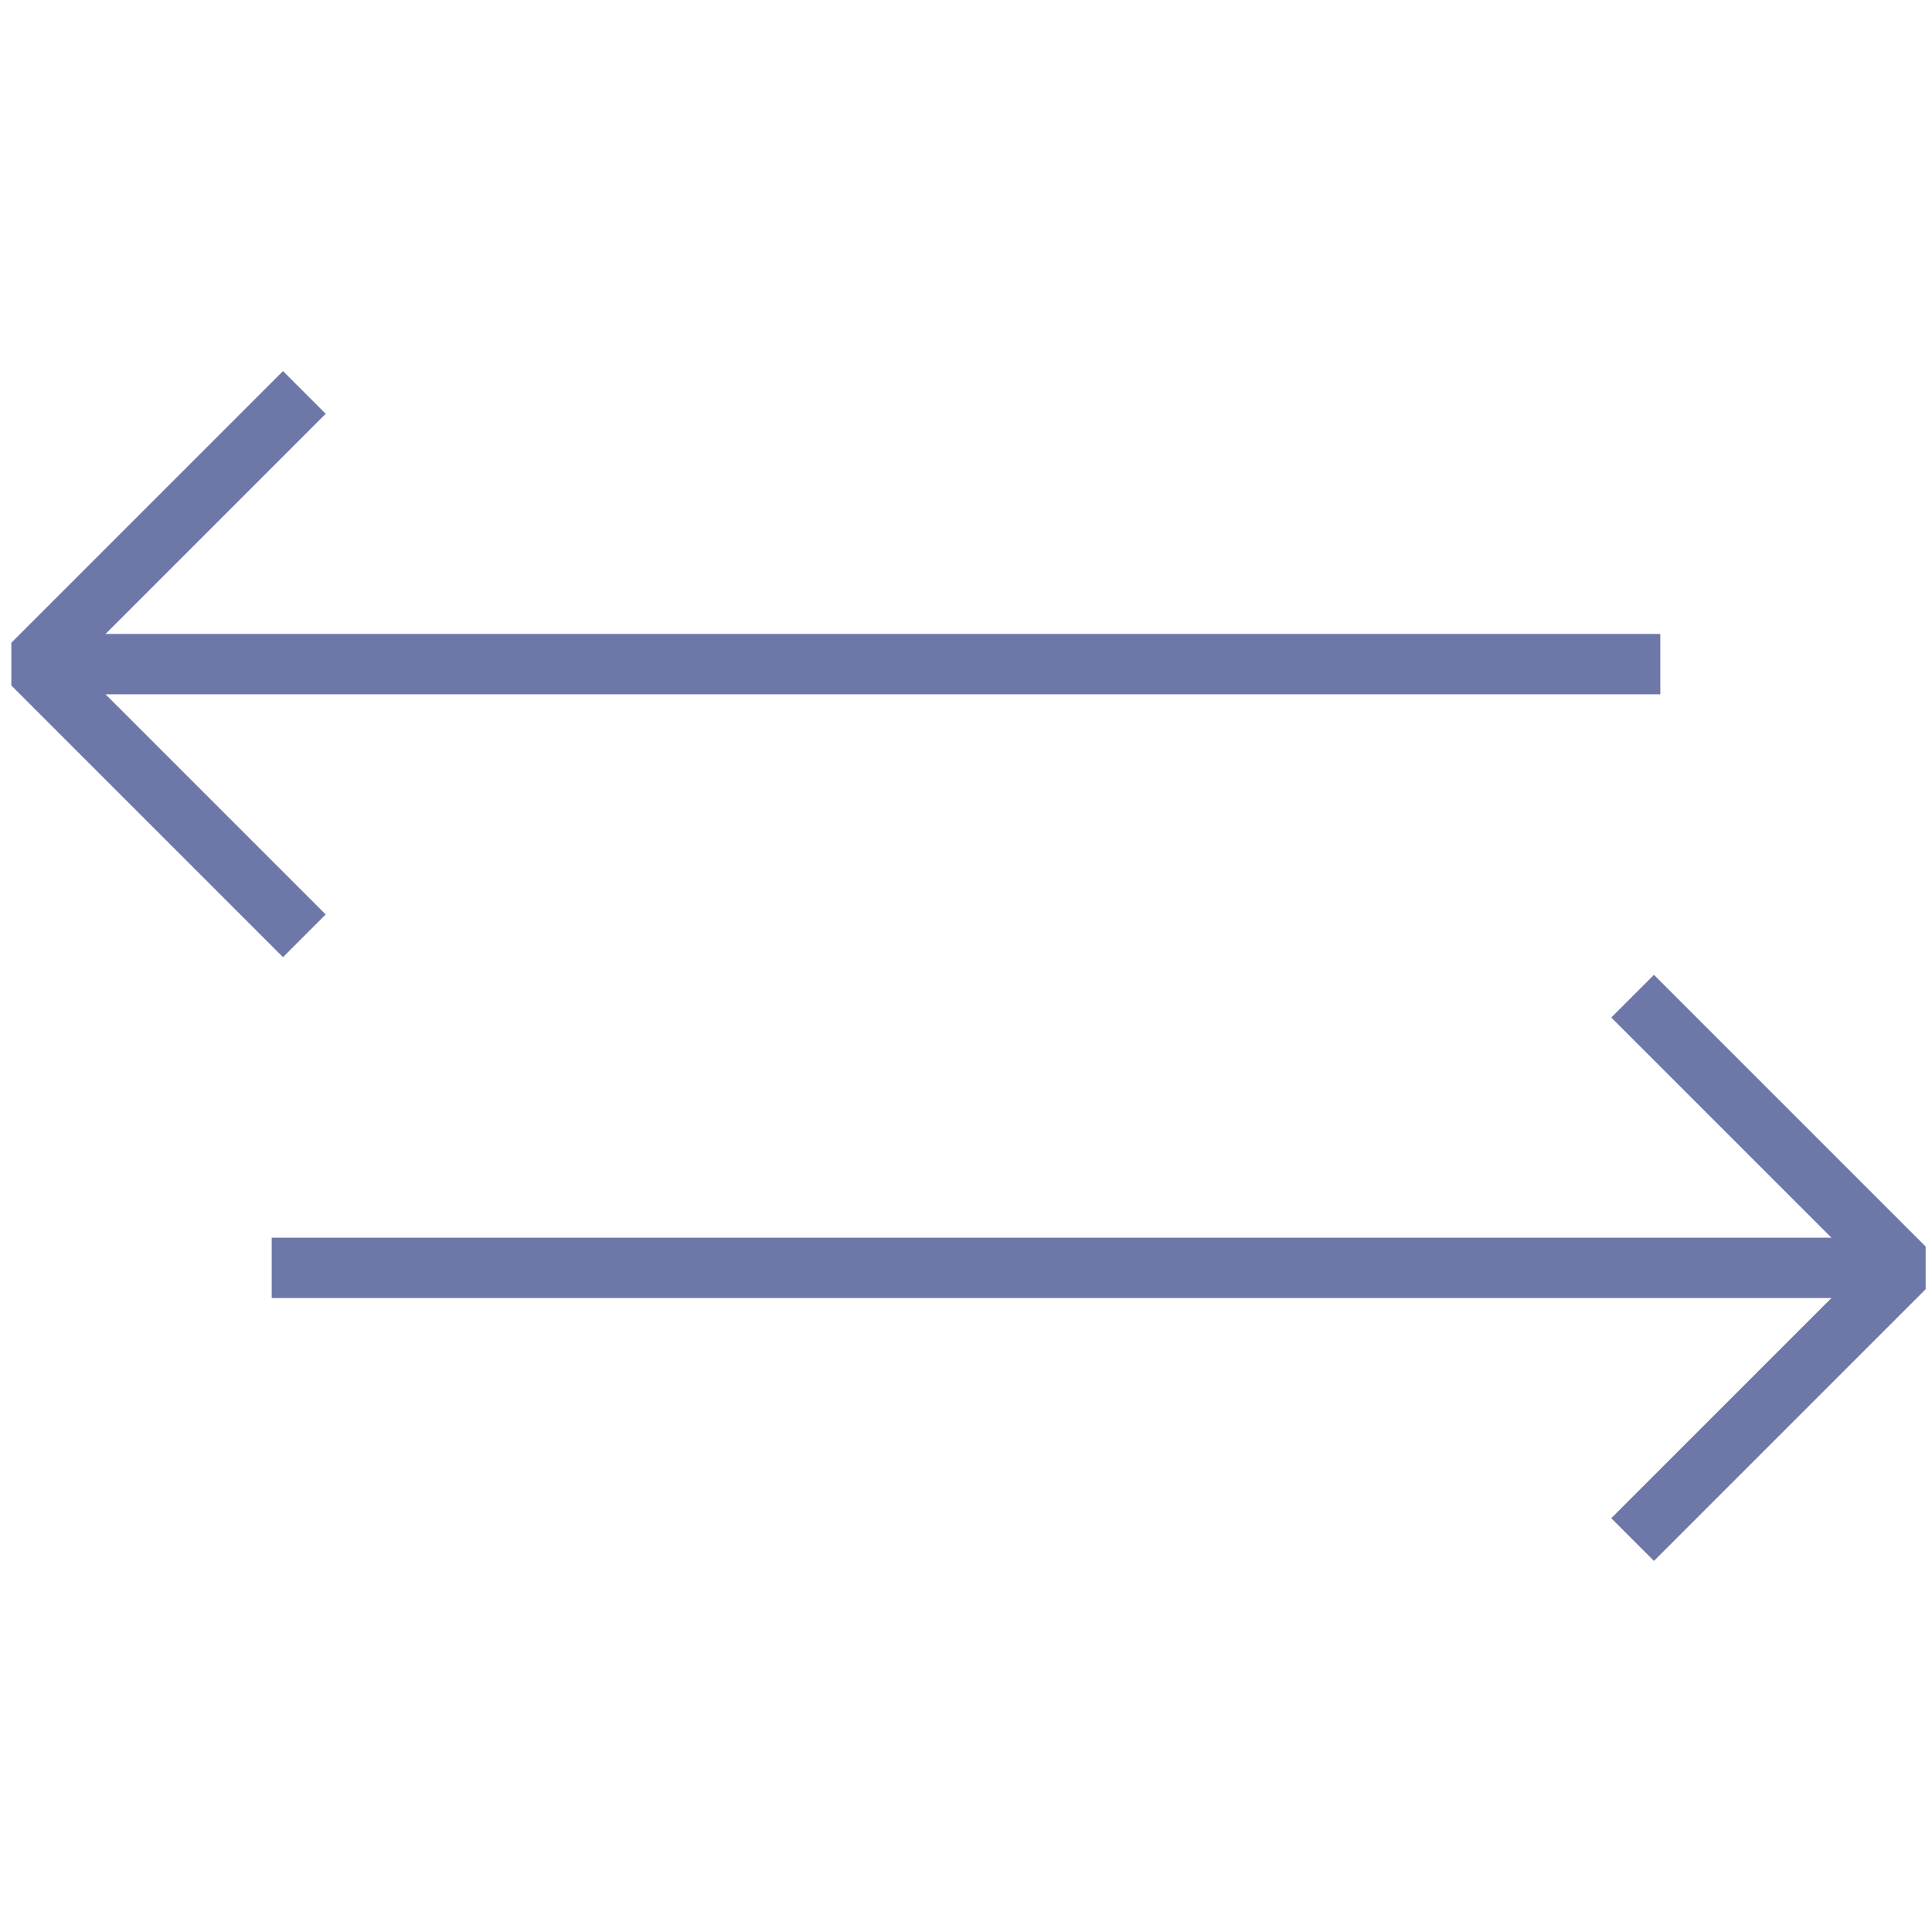 <?xml version="1.0" encoding="UTF-8"?> <svg xmlns="http://www.w3.org/2000/svg" width="64" height="64" viewBox="0 0 64 64" fill="none"> <path d="M54.082 51L63.082 42L54.082 33" stroke="#6D78A9" stroke-width="2" stroke-miterlimit="10" stroke-linejoin="bevel"></path> <path d="M63 42H9" stroke="#6D78A9" stroke-width="2" stroke-miterlimit="10"></path> <path d="M10.082 13L1.082 22L10.082 31" stroke="#6D78A9" stroke-width="2" stroke-miterlimit="10" stroke-linejoin="bevel"></path> <path d="M1 22H55" stroke="#6D78A9" stroke-width="2" stroke-miterlimit="10"></path> </svg> 